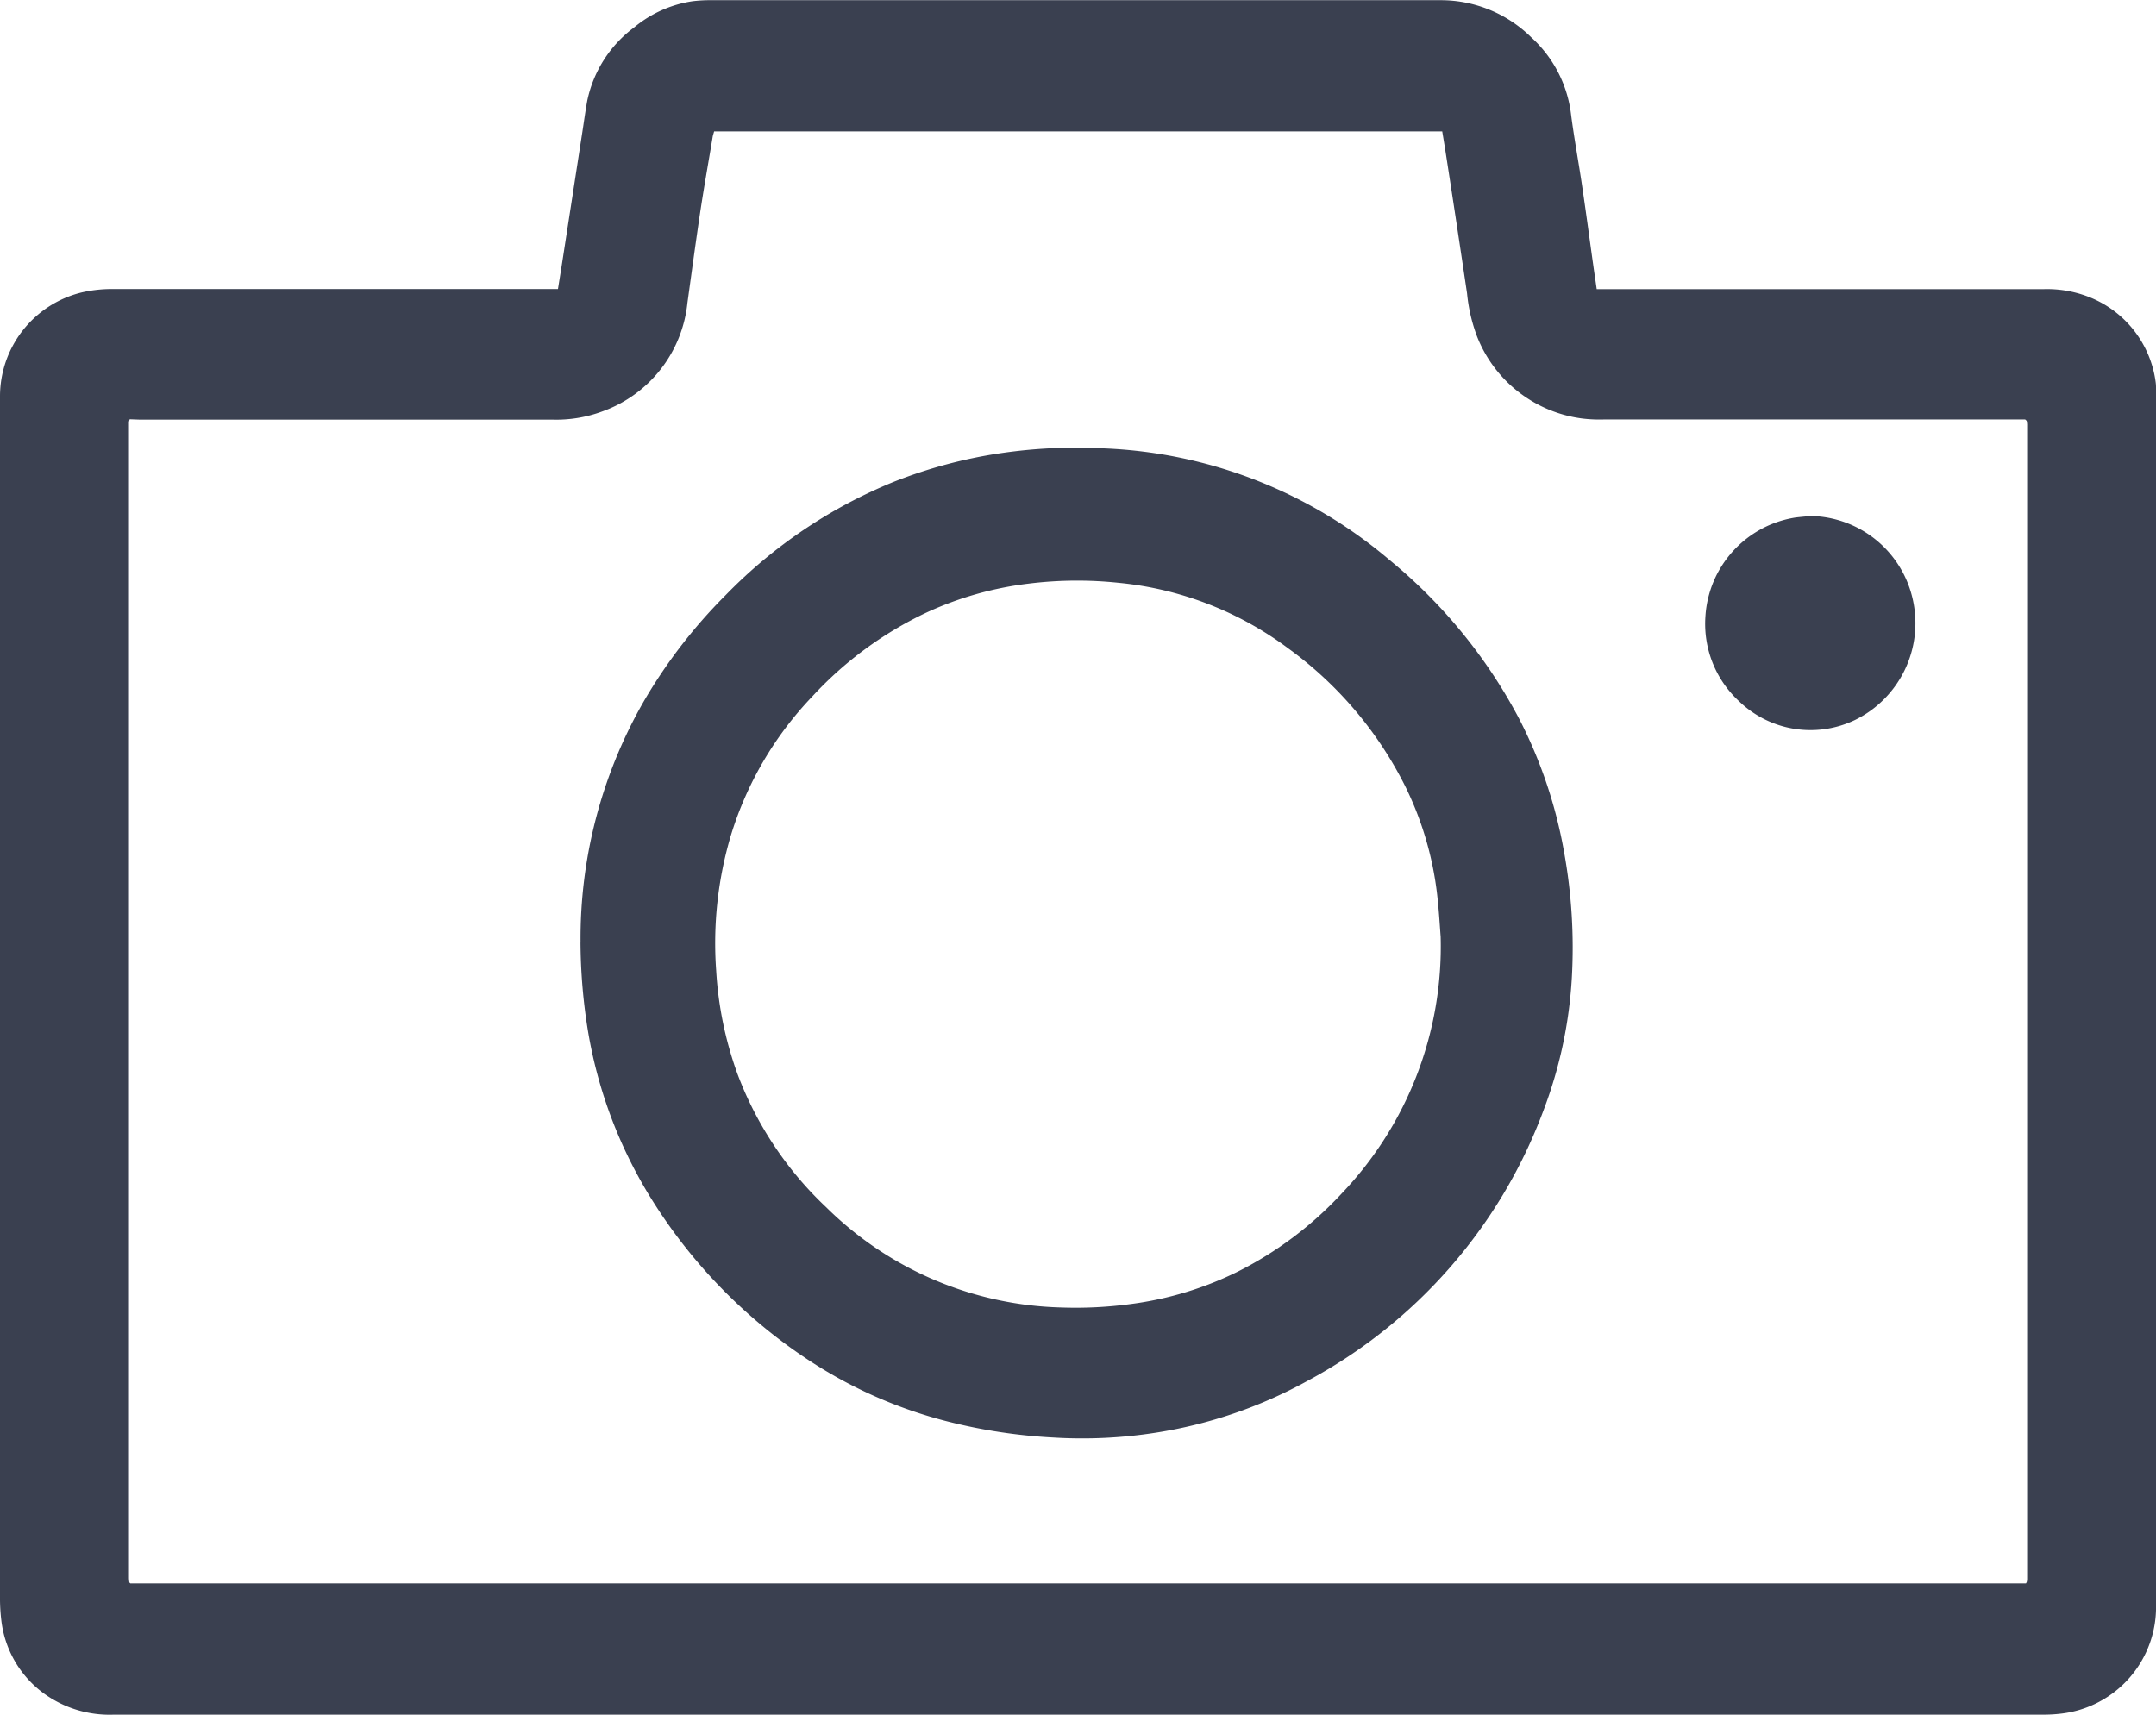 <svg id="Layer_2" data-name="Layer 2" xmlns="http://www.w3.org/2000/svg" width="44" height="35" viewBox="0 0 44 35">
  <g id="Layer_1" data-name="Layer 1" transform="translate(0 0)">
    <path id="Path_11" data-name="Path 11" d="M11.387,5.9c.026-.162.05-.313.074-.463L11.884,2.7c.033-.214.062-.429.1-.641a2.5,2.5,0,0,1,.958-1.5A2.42,2.42,0,0,1,14.135.025a2.97,2.97,0,0,1,.4-.021q7.439,0,14.878,0A2.627,2.627,0,0,1,31.25.762a2.531,2.531,0,0,1,.814,1.588c.063.483.153.961.224,1.445.081.545.153,1.09.23,1.636.021.151.044.3.068.471H41.7a2.343,2.343,0,0,1,.907.15A2.172,2.172,0,0,1,43.993,7.8.767.767,0,0,1,44,7.912V32.744a2.187,2.187,0,0,1-1.936,2.234,2.969,2.969,0,0,1-.388.021H2.328A2.286,2.286,0,0,1,.9,34.57a2.157,2.157,0,0,1-.873-1.494A3.8,3.8,0,0,1,0,32.59Q0,20.336,0,8.083A2.185,2.185,0,0,1,1.643,5.975,2.713,2.713,0,0,1,2.335,5.9h9.053ZM2.647,8.558a.324.324,0,0,0-.015.057v23.6a.659.659,0,0,0,.008.081s0,.007.007.011l.012.012H41.347a.17.17,0,0,0,.016-.032.248.248,0,0,0,.007-.054q0-11.786,0-23.569a.461.461,0,0,0-.008-.067.026.026,0,0,0-.006-.012s-.007-.006-.026-.023H32.736a2.9,2.9,0,0,1-.455-.021A2.673,2.673,0,0,1,30.14,6.858a3.439,3.439,0,0,1-.2-.868Q29.734,4.6,29.52,3.22c-.027-.177-.056-.354-.087-.538H14.574c-.011.042-.024.075-.03.113-.084.509-.175,1.013-.252,1.522-.093.622-.177,1.243-.263,1.865A2.64,2.64,0,0,1,12.3,8.395a2.7,2.7,0,0,1-1.038.17H2.841Z" transform="translate(0 0)" fill="#3a4050"/>
    <path id="Path_12" data-name="Path 12" d="M215.59,174.115a9.724,9.724,0,0,1,1.257-4.86,10.574,10.574,0,0,1,1.7-2.222,10.081,10.081,0,0,1,3.462-2.328,9.852,9.852,0,0,1,2.136-.571,10.611,10.611,0,0,1,2.148-.1,9.592,9.592,0,0,1,5.816,2.285,10.553,10.553,0,0,1,2.632,3.226,9.539,9.539,0,0,1,.92,2.723,10.915,10.915,0,0,1,.159,2.577,9.058,9.058,0,0,1-.585,2.719,10.356,10.356,0,0,1-4.83,5.514,9.4,9.4,0,0,1-3.068,1.046,9.692,9.692,0,0,1-2.1.1,11.138,11.138,0,0,1-2.187-.336,9.356,9.356,0,0,1-2.938-1.333,10.708,10.708,0,0,1-3.072-3.195,9.421,9.421,0,0,1-1.292-3.394,11.581,11.581,0,0,1-.159-1.854ZM233.143,174c-.015-.18-.033-.522-.072-.862a6.736,6.736,0,0,0-.657-2.22,7.769,7.769,0,0,0-2.378-2.8,6.888,6.888,0,0,0-3.467-1.341,8.038,8.038,0,0,0-1.845.018,6.943,6.943,0,0,0-2.084.594,7.547,7.547,0,0,0-2.323,1.711,7.109,7.109,0,0,0-1.659,2.833,7.712,7.712,0,0,0-.3,2.761,7.457,7.457,0,0,0,.435,2.11,7.225,7.225,0,0,0,1.814,2.723,7.074,7.074,0,0,0,4.784,2.042,8.355,8.355,0,0,0,1.448-.073,6.933,6.933,0,0,0,2.15-.652,7.46,7.46,0,0,0,2.145-1.613A7.305,7.305,0,0,0,233.143,174Z" transform="translate(-203.742 -154.881)" fill="#3a4050"/>
    <path id="Path_13" data-name="Path 13" d="M627.759,186.61a2.175,2.175,0,0,1,2.091,1.729,2.2,2.2,0,0,1-1.18,2.433,2.1,2.1,0,0,1-2.371-.38,2.151,2.151,0,0,1-.686-1.738,2.178,2.178,0,0,1,1.834-2.012C627.551,186.629,627.655,186.621,627.759,186.61Z" transform="translate(-590.808 -176.078)" fill="#3a4050"/>
  </g>
</svg>
